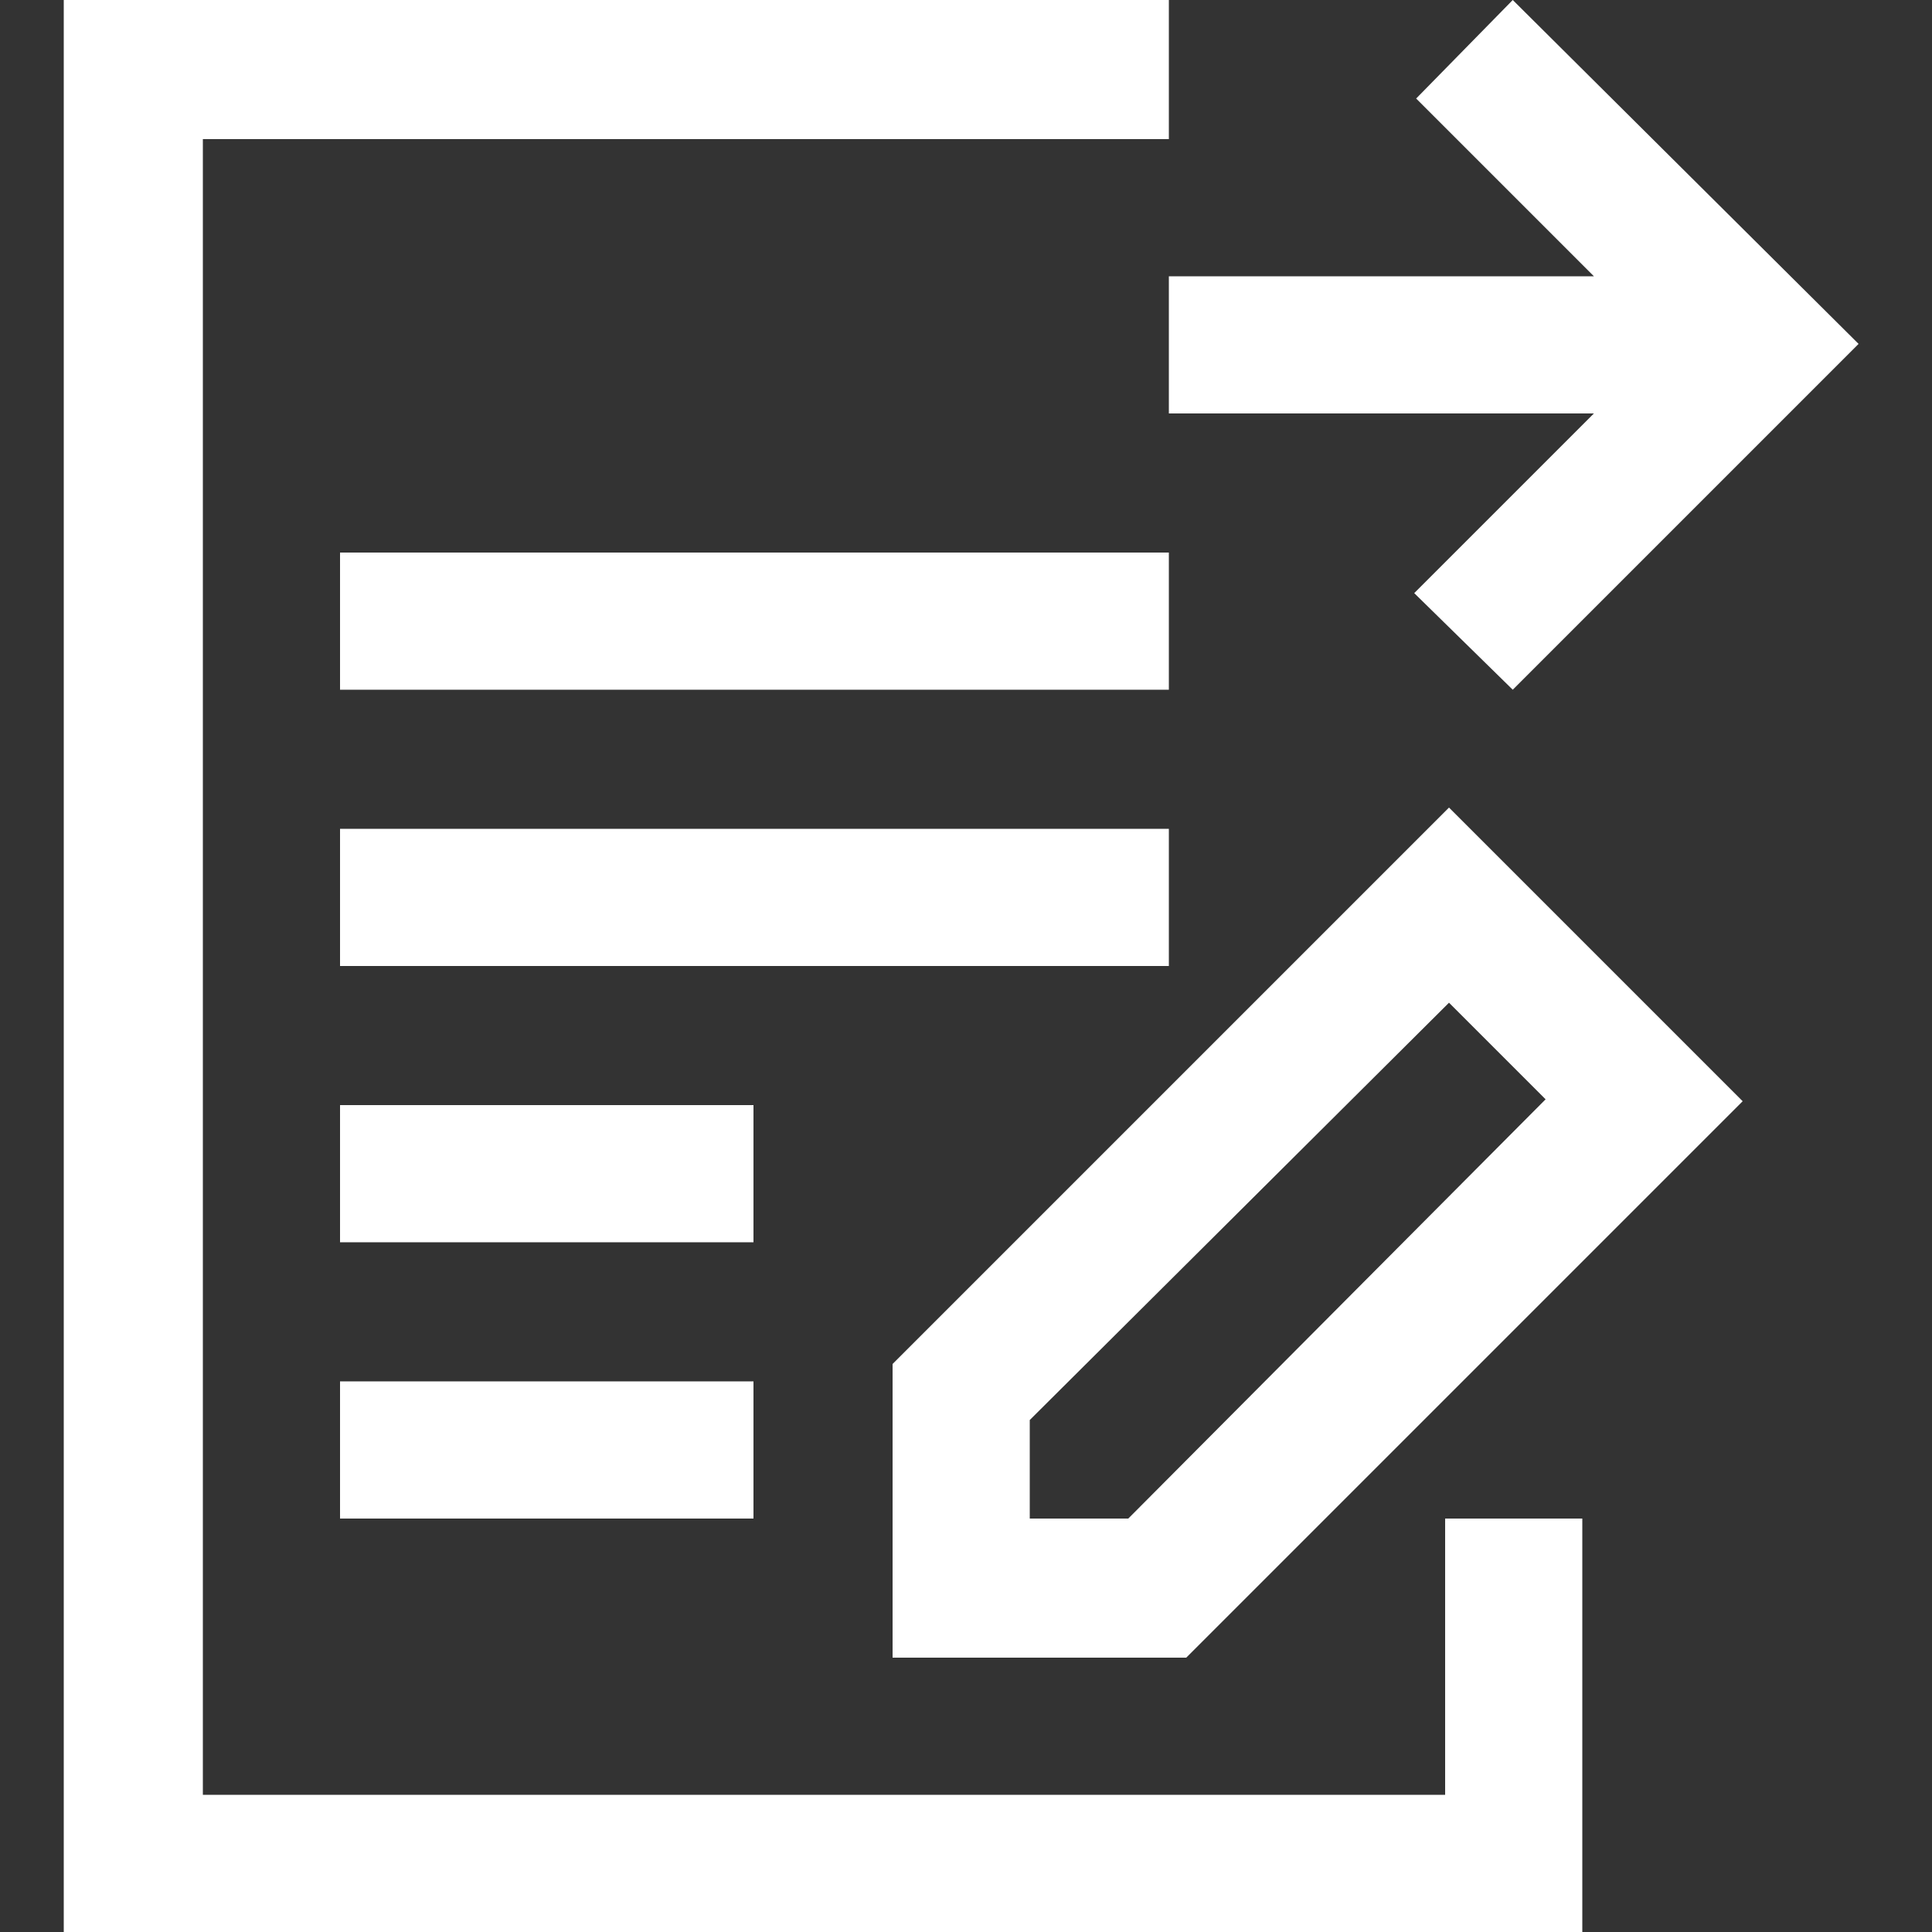 <?xml version="1.0" encoding="utf-8"?>
<!-- Generator: Adobe Illustrator 24.0.1, SVG Export Plug-In . SVG Version: 6.00 Build 0)  -->
<svg version="1.1" id="Layer_1" xmlns="http://www.w3.org/2000/svg" xmlns:xlink="http://www.w3.org/1999/xlink" x="0px" y="0px"
	 width="100px" height="100px" viewBox="0 0 100 100" style="enable-background:new 0 0 100 100;" xml:space="preserve">
<rect x="0" y="0" width="100" height="100" fill="#333333" stroke="none"/>
<style type="text/css">
	.st0{fill:#FFFFFF;}
</style>
<path class="st0" d="M74.8,92.9H10.5V7.2h50V0H3.3v28.6V100h78.6V78.6h-7.1V92.9z"/>
<path class="st0" d="M60.5,28.6H17.6v7.1h42.9V28.6z"/>
<path class="st0" d="M60.5,14.3v7.1h22l-9.3,9.3l5.1,5l17.9-17.9L78.3,0l-5,5.1l9.2,9.2H60.5z"/>
<path class="st0" d="M60.5,42.9H17.6V50h42.9V42.9z"/>
<path class="st0" d="M17.6,78.6h21.4v-7.1H17.6V78.6z"/>
<path class="st0" d="M39.1,57.2H17.6v7.1h21.4V57.2z"/>
<path class="st0" d="M58.4,78.6l-5.1,0l0-5.1L75,51.9l5,5L58.4,78.6z M46.2,70.6l0,15.2l15.2,0l28.8-28.8L75,41.8L46.2,70.6z"/>
</svg>
